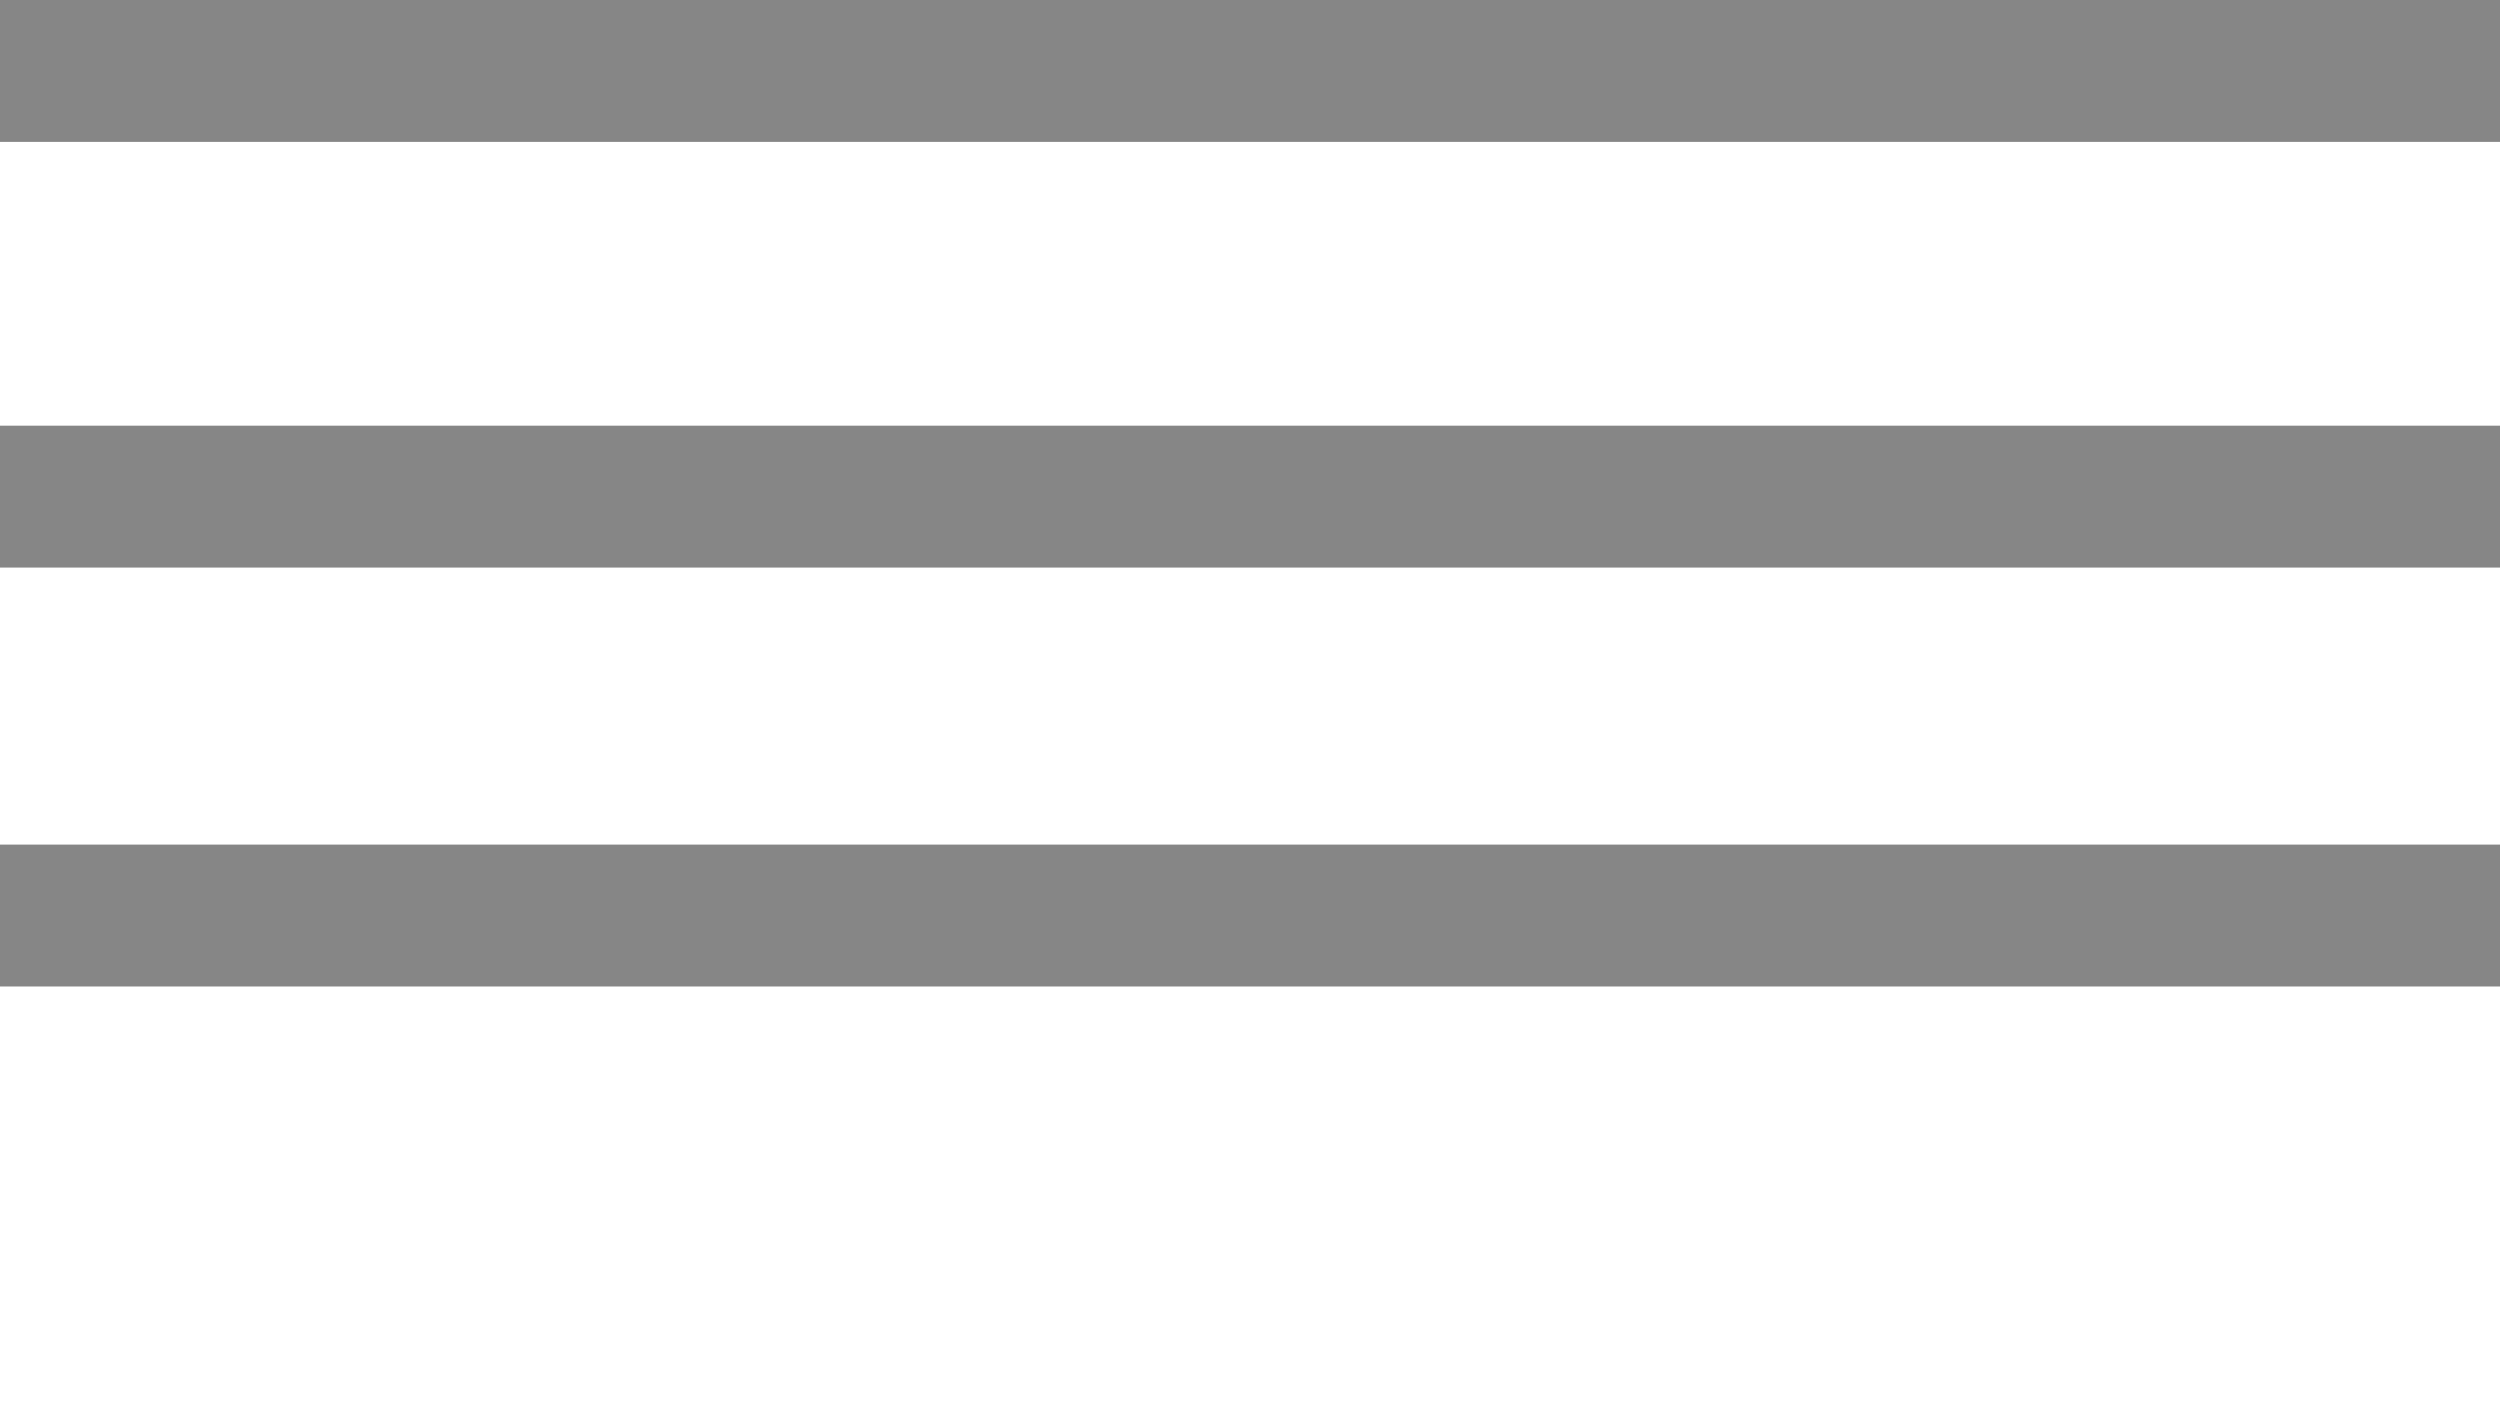 <?xml version="1.0" encoding="UTF-8"?> <svg xmlns="http://www.w3.org/2000/svg" viewBox="0 0 37 21"><g fill="#868686"><path d="m0 0h37v2.1h-37z"></path><path d="m0 6.3h37v2.1h-37z"></path><path d="m0 12.5h37v2.1h-37z"></path></g></svg> 